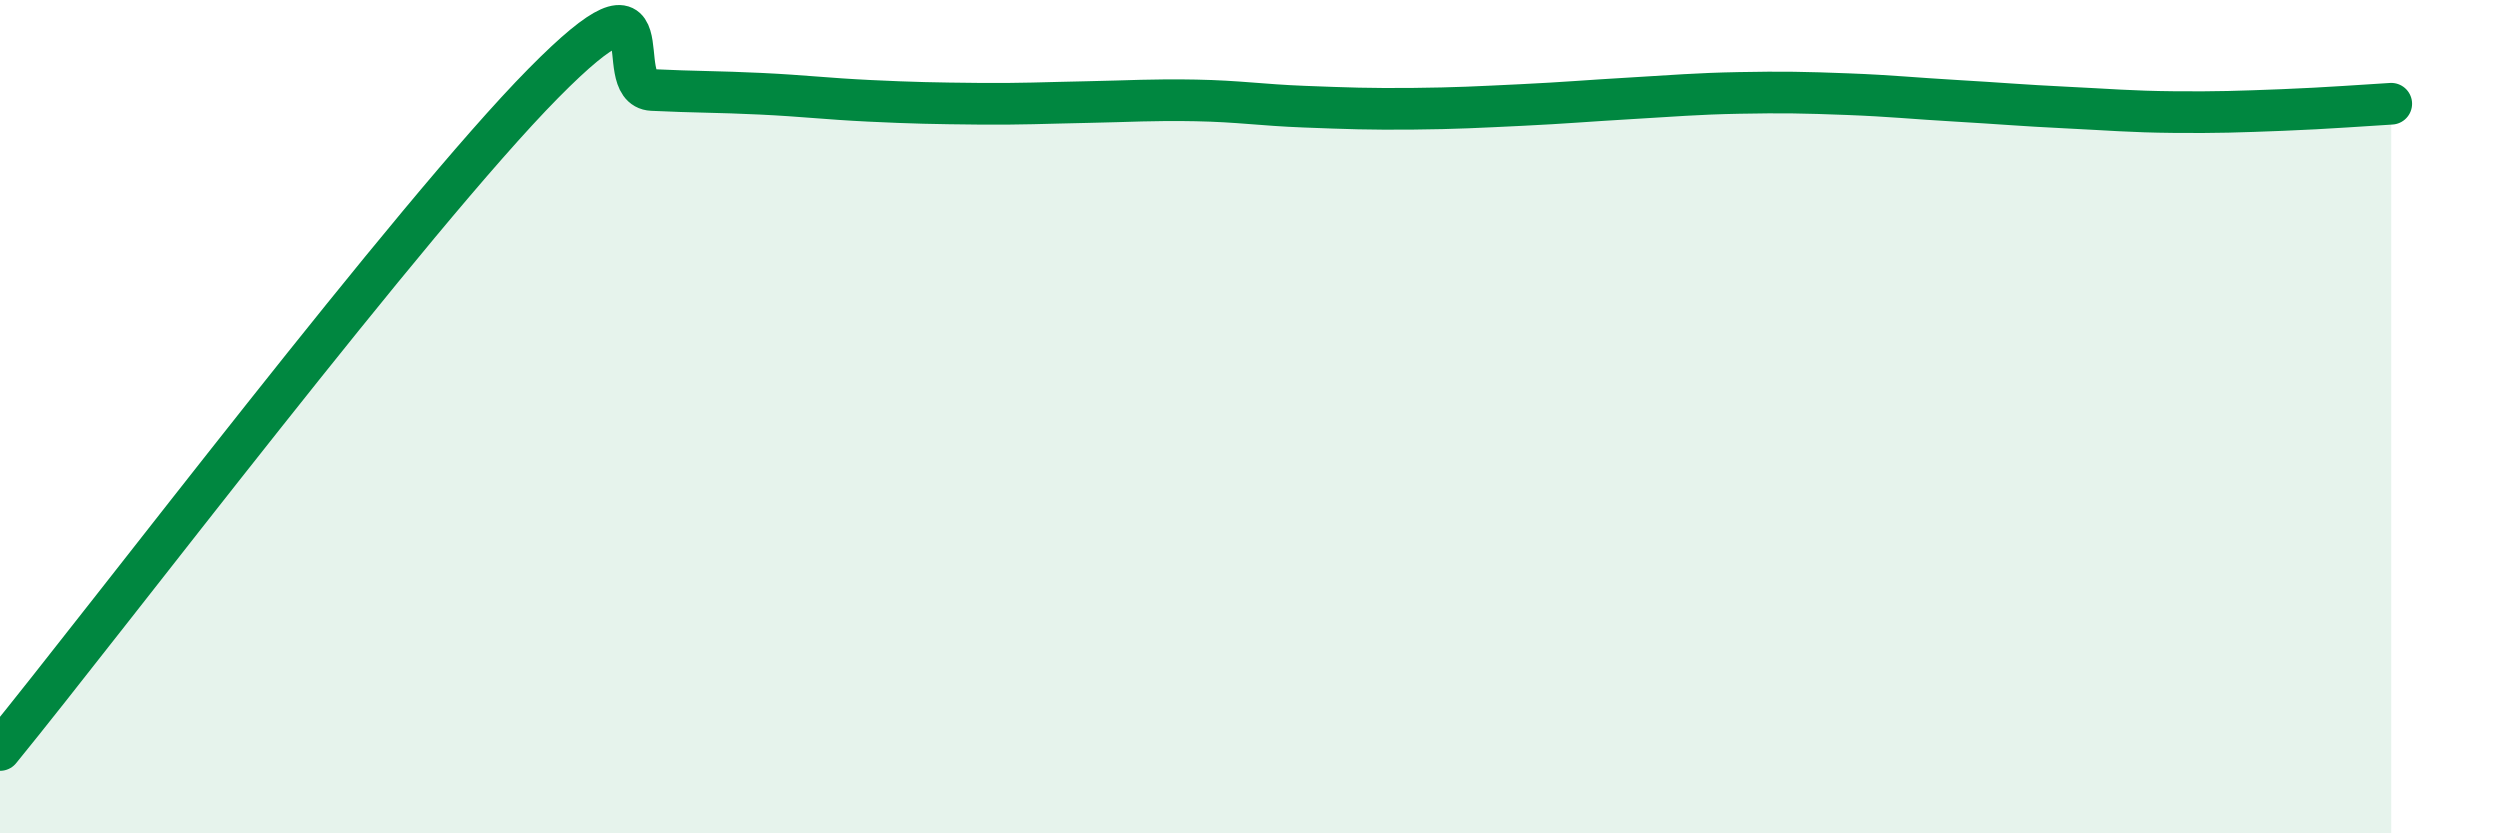 
    <svg width="60" height="20" viewBox="0 0 60 20" xmlns="http://www.w3.org/2000/svg">
      <path
        d="M 0,18 C 2.61,14.8 9.91,5.17 13.04,2 C 16.17,-1.17 14.61,2.11 15.65,2.16 C 16.69,2.21 17.22,2.2 18.26,2.25 C 19.3,2.3 19.83,2.37 20.87,2.42 C 21.91,2.47 22.44,2.48 23.48,2.49 C 24.52,2.5 25.05,2.47 26.09,2.45 C 27.13,2.43 27.66,2.39 28.7,2.41 C 29.74,2.43 30.26,2.52 31.3,2.56 C 32.34,2.6 32.87,2.62 33.91,2.61 C 34.95,2.6 35.48,2.57 36.52,2.52 C 37.56,2.47 38.09,2.42 39.13,2.36 C 40.17,2.3 40.7,2.25 41.74,2.23 C 42.78,2.21 43.31,2.22 44.35,2.26 C 45.39,2.3 45.92,2.36 46.96,2.42 C 48,2.48 48.53,2.53 49.57,2.58 C 50.61,2.63 51.13,2.68 52.17,2.69 C 53.21,2.7 53.74,2.68 54.78,2.64 C 55.82,2.6 56.87,2.52 57.39,2.49L57.39 20L0 20Z"
        fill="#008740"
        opacity="0.1"
        stroke-linecap="round"
        stroke-linejoin="round"
      />
      <path
        d="M 0,18 C 2.61,14.8 9.91,5.17 13.04,2 C 16.17,-1.17 14.61,2.11 15.65,2.16 C 16.69,2.21 17.22,2.2 18.26,2.25 C 19.3,2.3 19.83,2.37 20.87,2.42 C 21.91,2.47 22.44,2.48 23.48,2.49 C 24.52,2.5 25.05,2.47 26.09,2.45 C 27.13,2.43 27.66,2.39 28.7,2.41 C 29.74,2.43 30.26,2.52 31.3,2.56 C 32.34,2.6 32.87,2.62 33.91,2.61 C 34.95,2.6 35.48,2.57 36.52,2.52 C 37.56,2.47 38.09,2.42 39.13,2.36 C 40.17,2.3 40.7,2.25 41.74,2.23 C 42.78,2.21 43.31,2.22 44.35,2.26 C 45.39,2.3 45.92,2.36 46.96,2.42 C 48,2.48 48.53,2.53 49.57,2.58 C 50.61,2.63 51.13,2.68 52.17,2.69 C 53.21,2.7 53.74,2.68 54.78,2.64 C 55.82,2.6 56.87,2.52 57.39,2.49"
        stroke="#008740"
        stroke-width="1"
        fill="none"
        stroke-linecap="round"
        stroke-linejoin="round"
      />
    </svg>
  